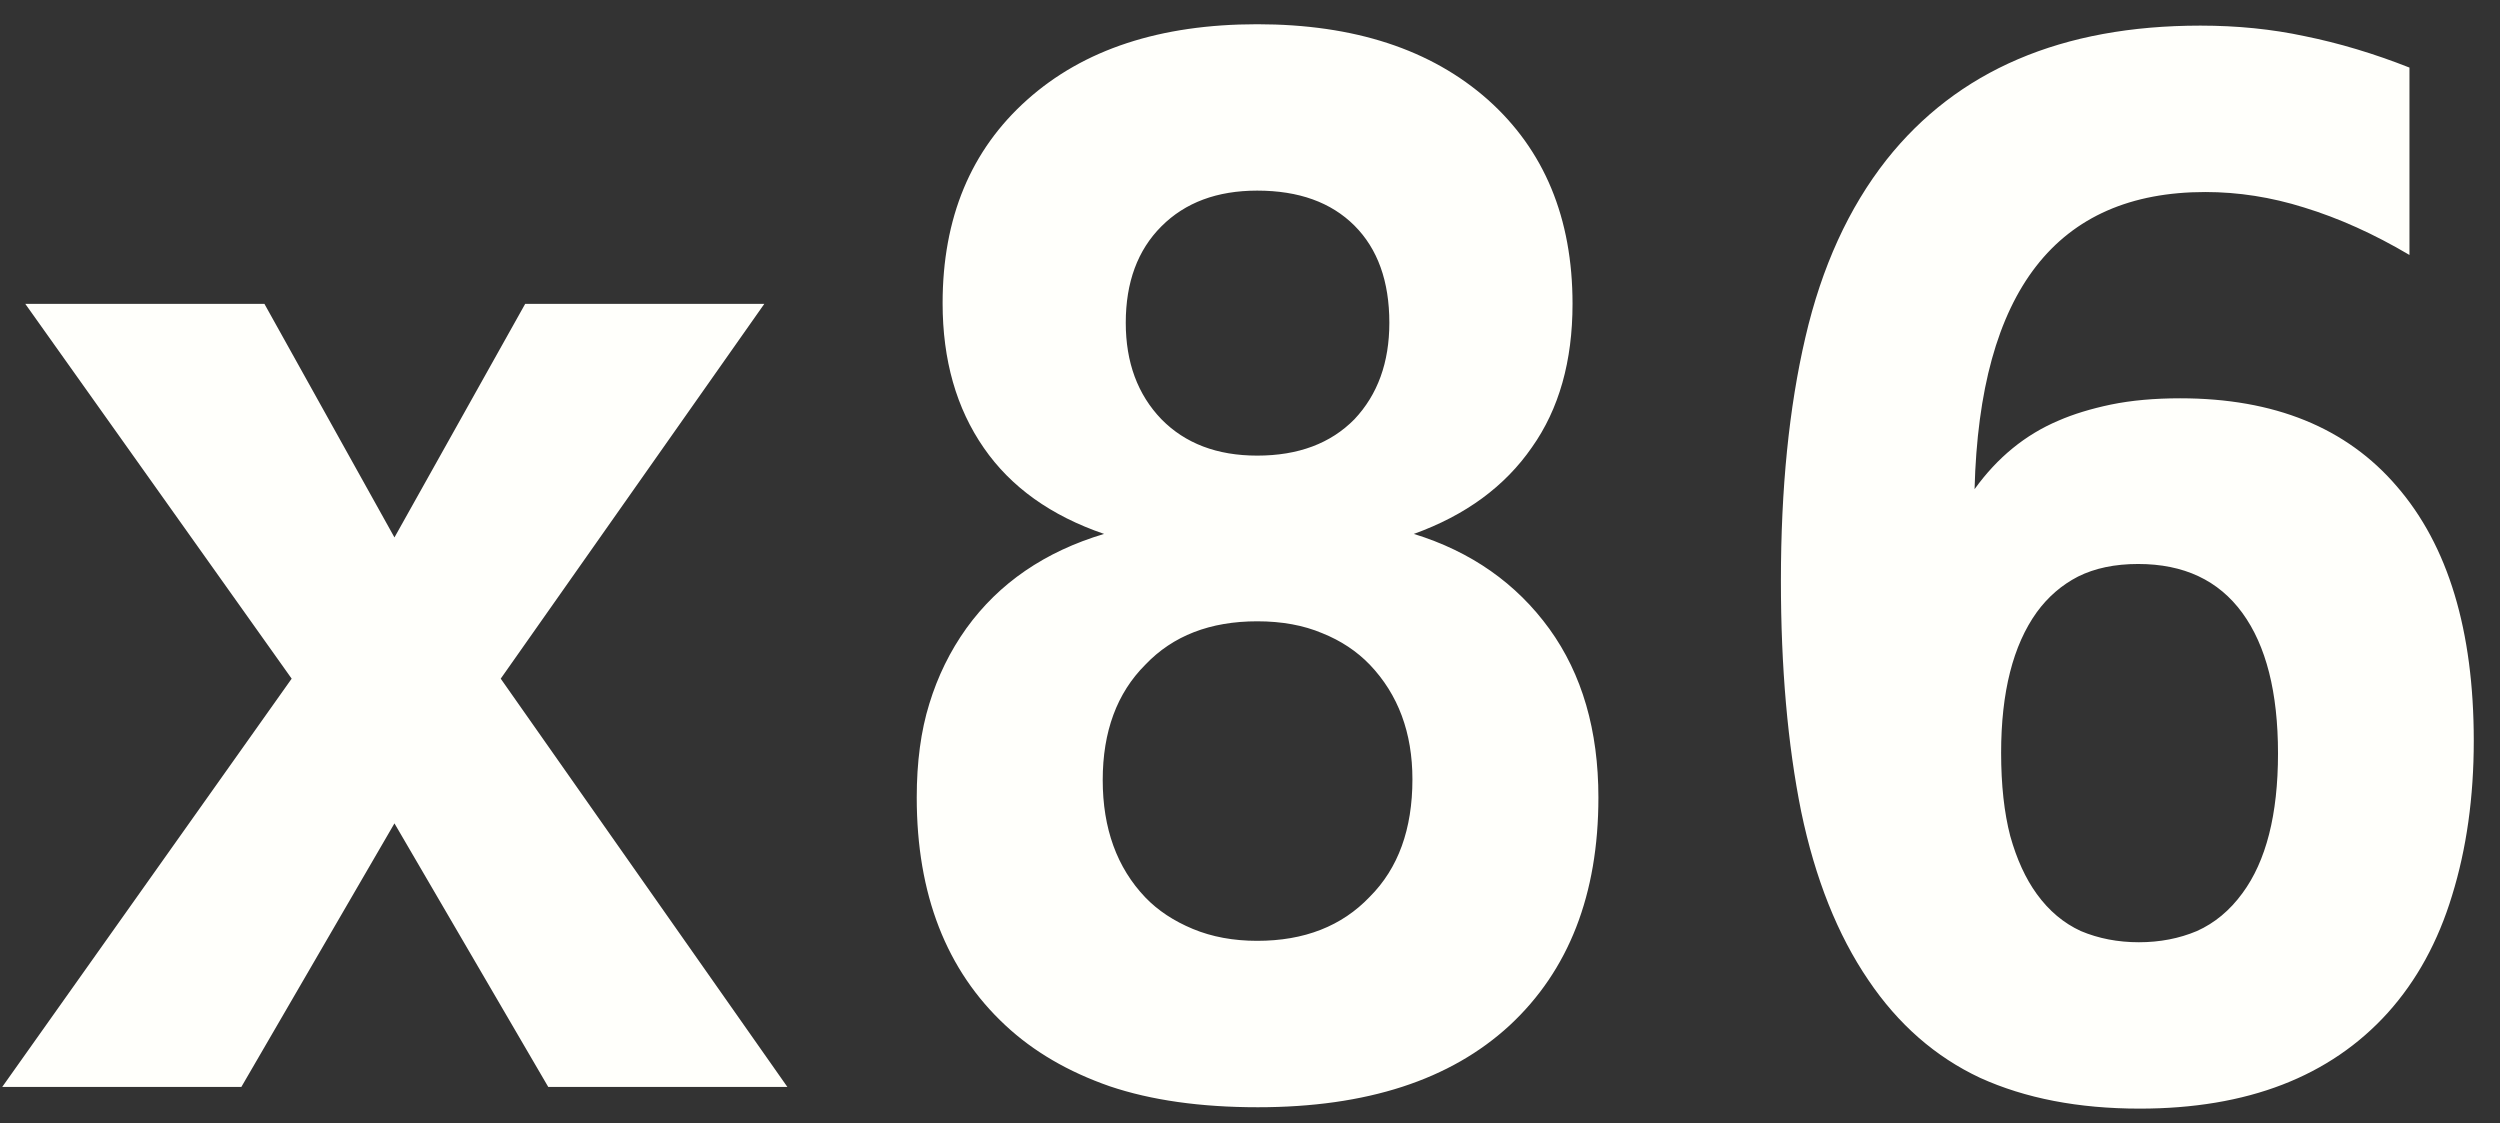 <svg width="69" height="31" viewBox="0 0 69 31" fill="none" xmlns="http://www.w3.org/2000/svg">
<rect x="0" y="0" width="69" height="31" fill="#333333" stroke="none"/>
<path d="M8.05 18.731L0.698 8.387H7.298L10.887 14.833L14.495 8.387H21.095L13.82 18.731L21.732 30H15.132L10.887 22.725L6.661 30H0.061L8.05 18.731ZM34.718 30.56C33.136 30.56 31.773 30.367 30.628 29.981C29.483 29.582 28.524 29.022 27.752 28.302C26.119 26.784 25.302 24.687 25.302 22.011C25.302 21.033 25.417 20.172 25.649 19.425C25.881 18.666 26.221 17.972 26.672 17.341C27.572 16.093 28.839 15.225 30.473 14.736C29.007 14.235 27.9 13.443 27.154 12.363C26.395 11.269 26.016 9.938 26.016 8.368C26.016 6.014 26.794 4.142 28.351 2.753C29.907 1.363 32.023 0.669 34.699 0.669C37.375 0.669 39.498 1.363 41.067 2.753C42.624 4.142 43.402 6.02 43.402 8.387C43.402 9.97 43.029 11.289 42.283 12.343C41.537 13.424 40.45 14.222 39.022 14.736C40.604 15.225 41.852 16.1 42.765 17.36C43.666 18.608 44.116 20.159 44.116 22.011C44.116 24.687 43.299 26.784 41.665 28.302C40.032 29.807 37.716 30.56 34.718 30.56ZM34.699 12.575C35.831 12.575 36.725 12.24 37.382 11.572C38.025 10.89 38.346 10.002 38.346 8.909C38.346 7.764 38.025 6.869 37.382 6.226C36.738 5.583 35.844 5.261 34.699 5.261C33.593 5.261 32.712 5.589 32.056 6.246C31.399 6.902 31.071 7.789 31.071 8.909C31.071 10.002 31.399 10.89 32.056 11.572C32.712 12.24 33.593 12.575 34.699 12.575ZM34.699 25.967C35.998 25.967 37.034 25.562 37.806 24.751C38.591 23.966 38.983 22.886 38.983 21.509C38.983 20.223 38.591 19.168 37.806 18.345C37.446 17.972 37.008 17.682 36.494 17.476C35.979 17.258 35.381 17.148 34.699 17.148C33.4 17.148 32.371 17.547 31.612 18.345C30.827 19.129 30.435 20.191 30.435 21.529C30.435 22.867 30.827 23.947 31.612 24.77C31.959 25.131 32.397 25.42 32.924 25.639C33.451 25.858 34.043 25.967 34.699 25.967ZM59.052 30.598C57.367 30.598 55.9 30.315 54.652 29.749C53.417 29.17 52.388 28.27 51.565 27.048C50.716 25.8 50.098 24.25 49.712 22.397C49.339 20.544 49.153 18.422 49.153 16.029C49.153 13.482 49.378 11.243 49.828 9.314C50.278 7.371 51.024 5.737 52.066 4.412C54.022 1.942 56.91 0.707 60.731 0.707C61.747 0.707 62.705 0.804 63.606 0.997C64.558 1.19 65.523 1.479 66.501 1.865V7.037C65.523 6.458 64.552 6.02 63.587 5.725C62.686 5.442 61.779 5.3 60.866 5.3C56.762 5.3 54.639 8.034 54.498 13.501C55.128 12.626 55.9 11.996 56.813 11.61C57.225 11.43 57.708 11.282 58.261 11.166C58.827 11.05 59.464 10.993 60.171 10.993C62.77 10.993 64.764 11.803 66.153 13.424C67.568 15.058 68.276 17.399 68.276 20.448C68.276 22.005 68.076 23.426 67.678 24.713C67.292 25.986 66.7 27.067 65.902 27.954C64.307 29.717 62.024 30.598 59.052 30.598ZM59.033 26.006C59.611 26.006 60.145 25.903 60.634 25.697C61.123 25.478 61.541 25.131 61.889 24.655C62.545 23.767 62.873 22.481 62.873 20.795C62.873 19.11 62.545 17.817 61.889 16.917C61.232 16.016 60.274 15.566 59.013 15.566C58.37 15.566 57.817 15.682 57.354 15.913C56.904 16.145 56.524 16.473 56.215 16.897C55.559 17.811 55.231 19.104 55.231 20.776C55.231 21.664 55.315 22.429 55.482 23.072C55.662 23.716 55.907 24.25 56.215 24.674C56.55 25.137 56.955 25.478 57.431 25.697C57.92 25.903 58.454 26.006 59.033 26.006Z" fill="#FFFFFB"/>
</svg>
